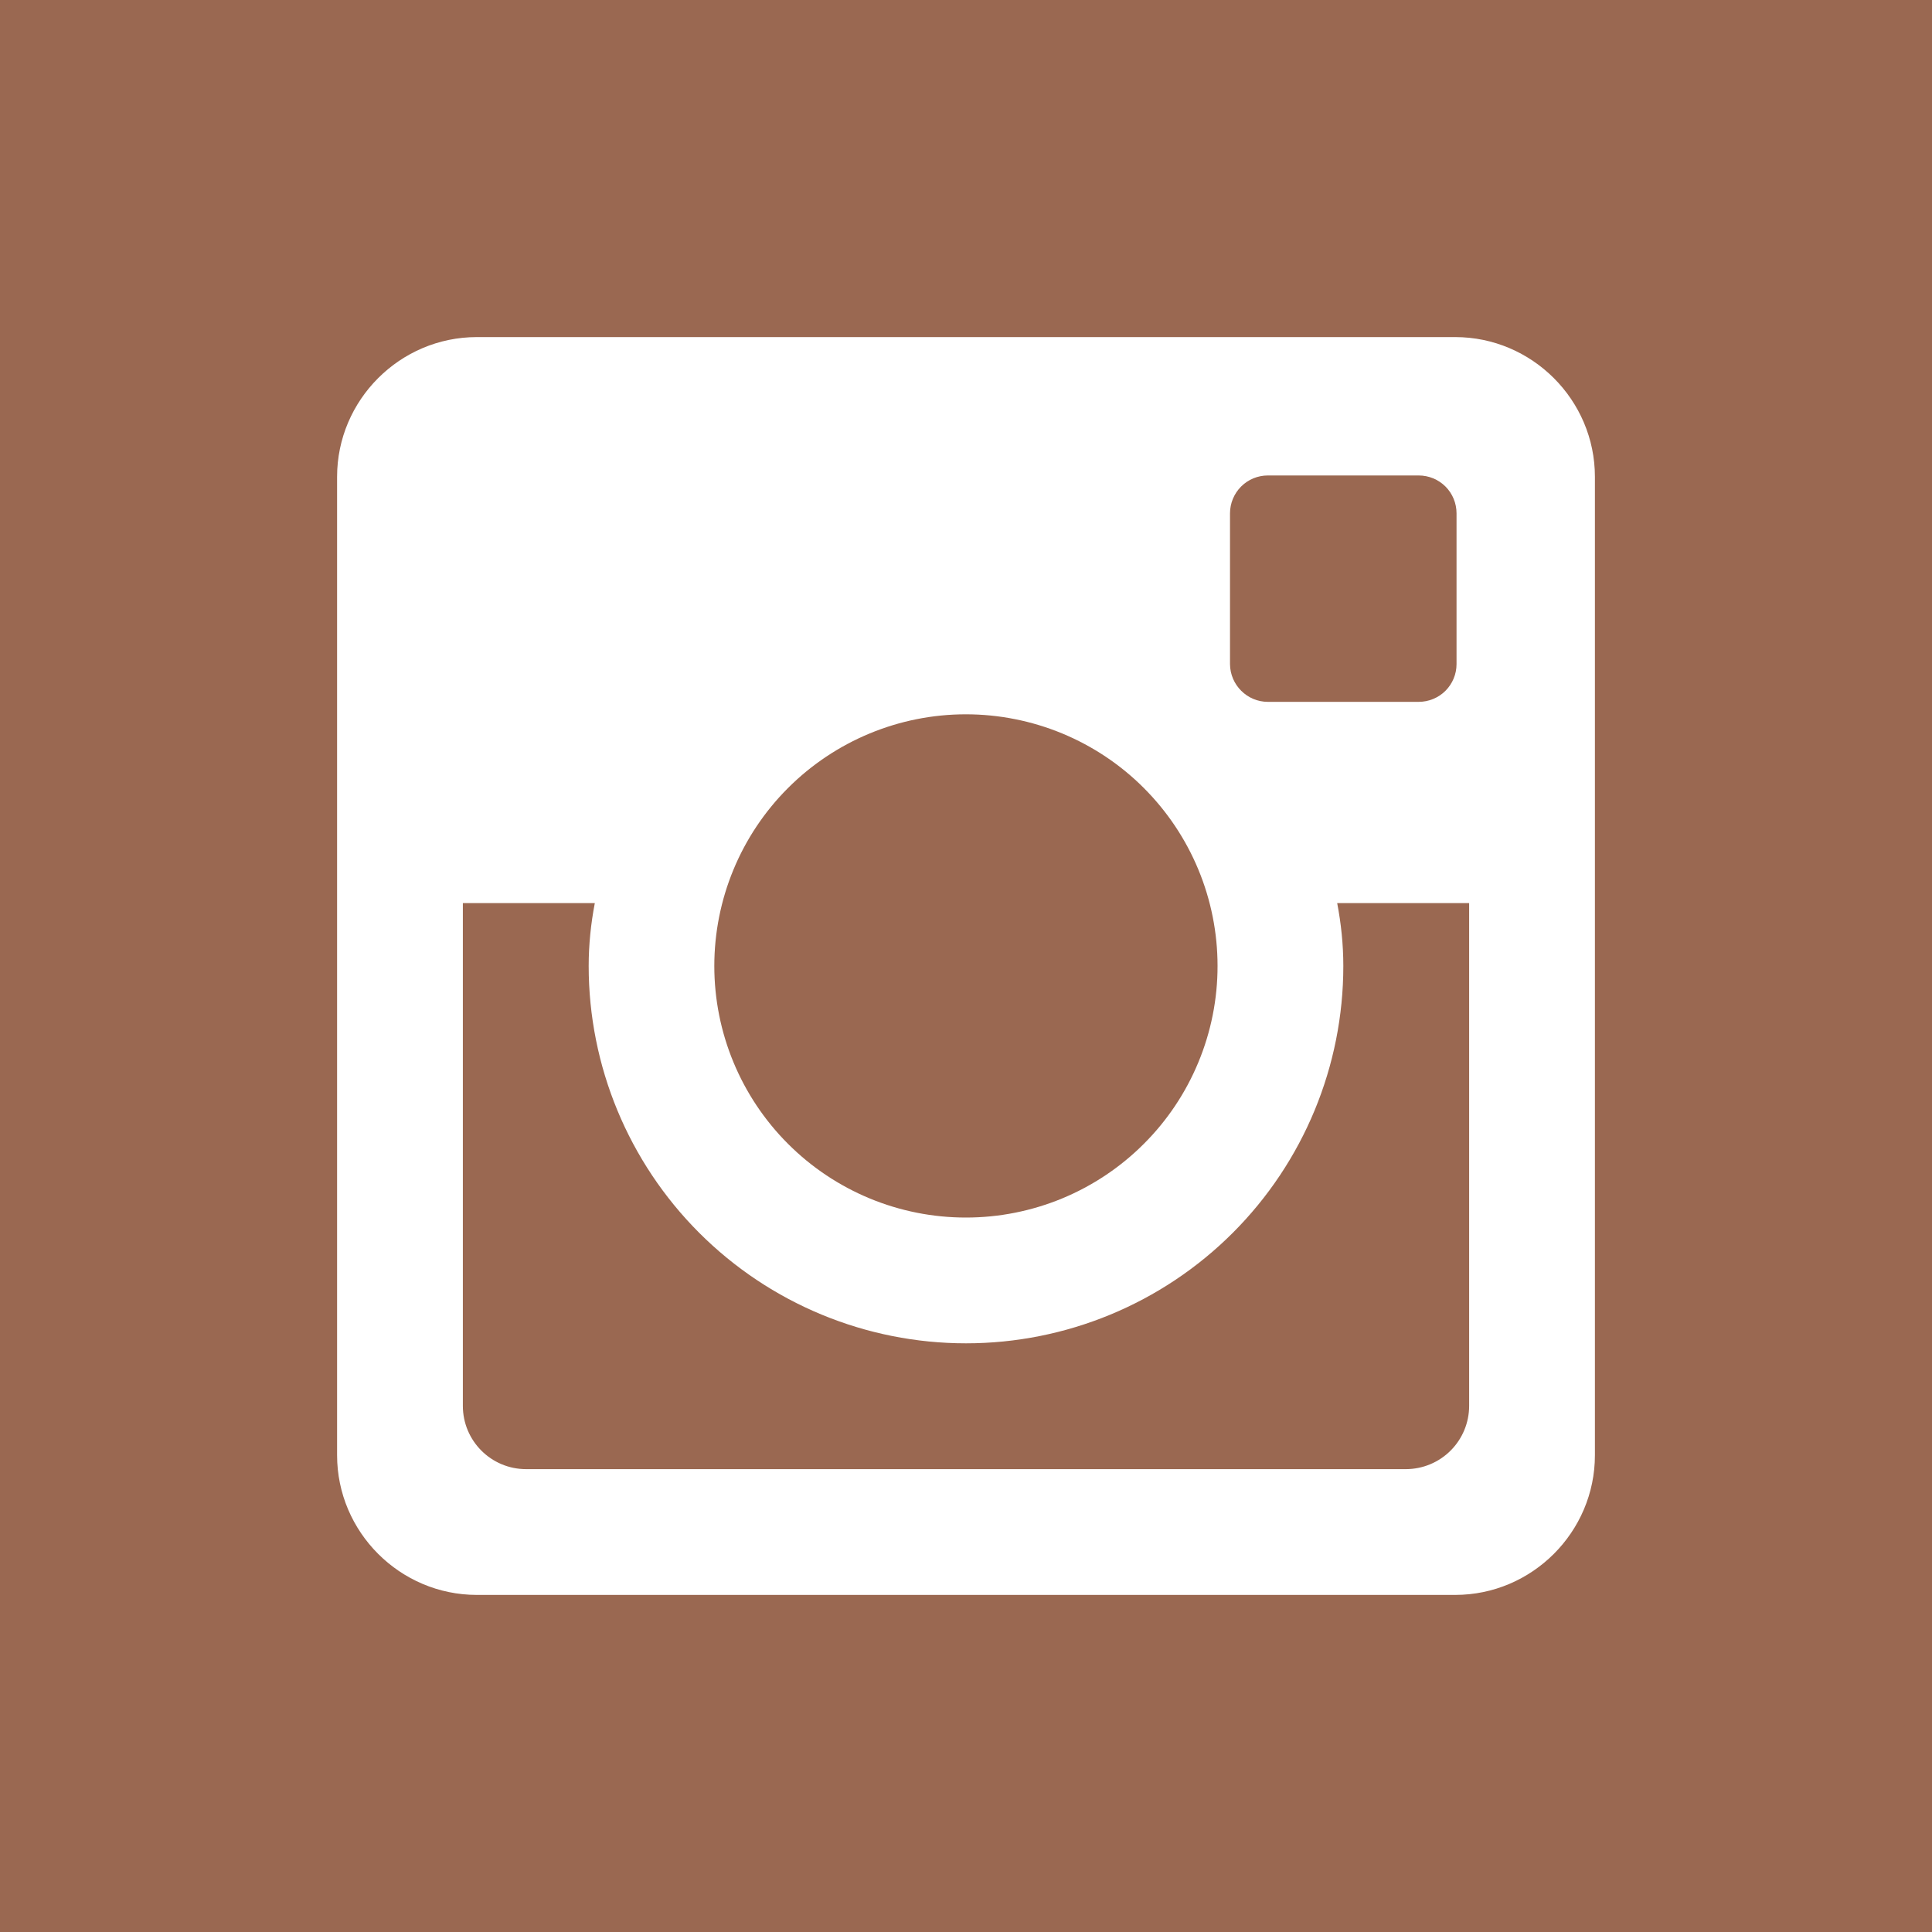 <svg width="40" height="40" viewBox="0 0 40 40" fill="none" xmlns="http://www.w3.org/2000/svg">
<rect x="0" y="0" width="40" height="40" fill="#333333" stroke="none"/>
<g clip-path="url(#clip0_73_96)">
<rect width="40" height="40" fill="#9A6851"/>
<rect x="5" y="5" width="31" height="30" fill="white"/>
<path d="M27.812 20C27.812 22.072 26.989 24.059 25.524 25.524C24.059 26.989 22.072 27.812 20 27.812C17.928 27.812 15.941 26.989 14.476 25.524C13.011 24.059 12.188 22.072 12.188 20C12.188 19.555 12.234 19.12 12.315 18.698H9.583V29.107C9.583 29.831 10.169 30.417 10.893 30.417H29.109C29.456 30.416 29.789 30.278 30.034 30.032C30.279 29.787 30.417 29.454 30.417 29.107V18.698H27.685C27.766 19.12 27.812 19.555 27.812 20V20ZM20 25.208C20.684 25.208 21.361 25.073 21.994 24.811C22.625 24.549 23.2 24.165 23.683 23.681C24.167 23.198 24.551 22.623 24.812 21.991C25.074 21.359 25.209 20.681 25.208 19.997C25.208 19.313 25.073 18.636 24.811 18.004C24.549 17.372 24.165 16.798 23.681 16.314C23.198 15.83 22.623 15.447 21.991 15.185C21.359 14.924 20.681 14.789 19.997 14.789C18.616 14.789 17.291 15.339 16.314 16.316C15.337 17.293 14.789 18.618 14.789 20C14.789 21.382 15.339 22.707 16.316 23.683C17.293 24.66 18.618 25.209 20 25.208V25.208ZM26.25 14.531H29.372C29.58 14.531 29.779 14.449 29.926 14.303C30.073 14.156 30.156 13.957 30.156 13.75V10.628C30.156 10.42 30.074 10.22 29.927 10.073C29.78 9.926 29.58 9.844 29.372 9.844H26.25C26.042 9.844 25.843 9.926 25.696 10.073C25.549 10.22 25.466 10.42 25.466 10.628V13.75C25.469 14.18 25.82 14.531 26.25 14.531V14.531ZM20 -5C13.37 -5 7.011 -2.366 2.322 2.322C-2.366 7.011 -5 13.37 -5 20C-5 26.63 -2.366 32.989 2.322 37.678C7.011 42.366 13.37 45 20 45C23.283 45 26.534 44.353 29.567 43.097C32.6 41.841 35.356 39.999 37.678 37.678C39.999 35.356 41.841 32.6 43.097 29.567C44.353 26.534 45 23.283 45 20C45 16.717 44.353 13.466 43.097 10.433C41.841 7.4 39.999 4.644 37.678 2.322C35.356 0.001 32.6 -1.841 29.567 -3.097C26.534 -4.353 23.283 -5 20 -5V-5ZM33.021 30.128C33.021 31.719 31.719 33.021 30.128 33.021H9.872C8.281 33.021 6.979 31.719 6.979 30.128V9.872C6.979 8.281 8.281 6.979 9.872 6.979H30.128C31.719 6.979 33.021 8.281 33.021 9.872V30.128V30.128Z" fill="#9A6851"/>
</g>
<defs>
<clipPath id="clip0_73_96">
<rect width="40" height="40" fill="white"/>
</clipPath>
</defs>
</svg>
